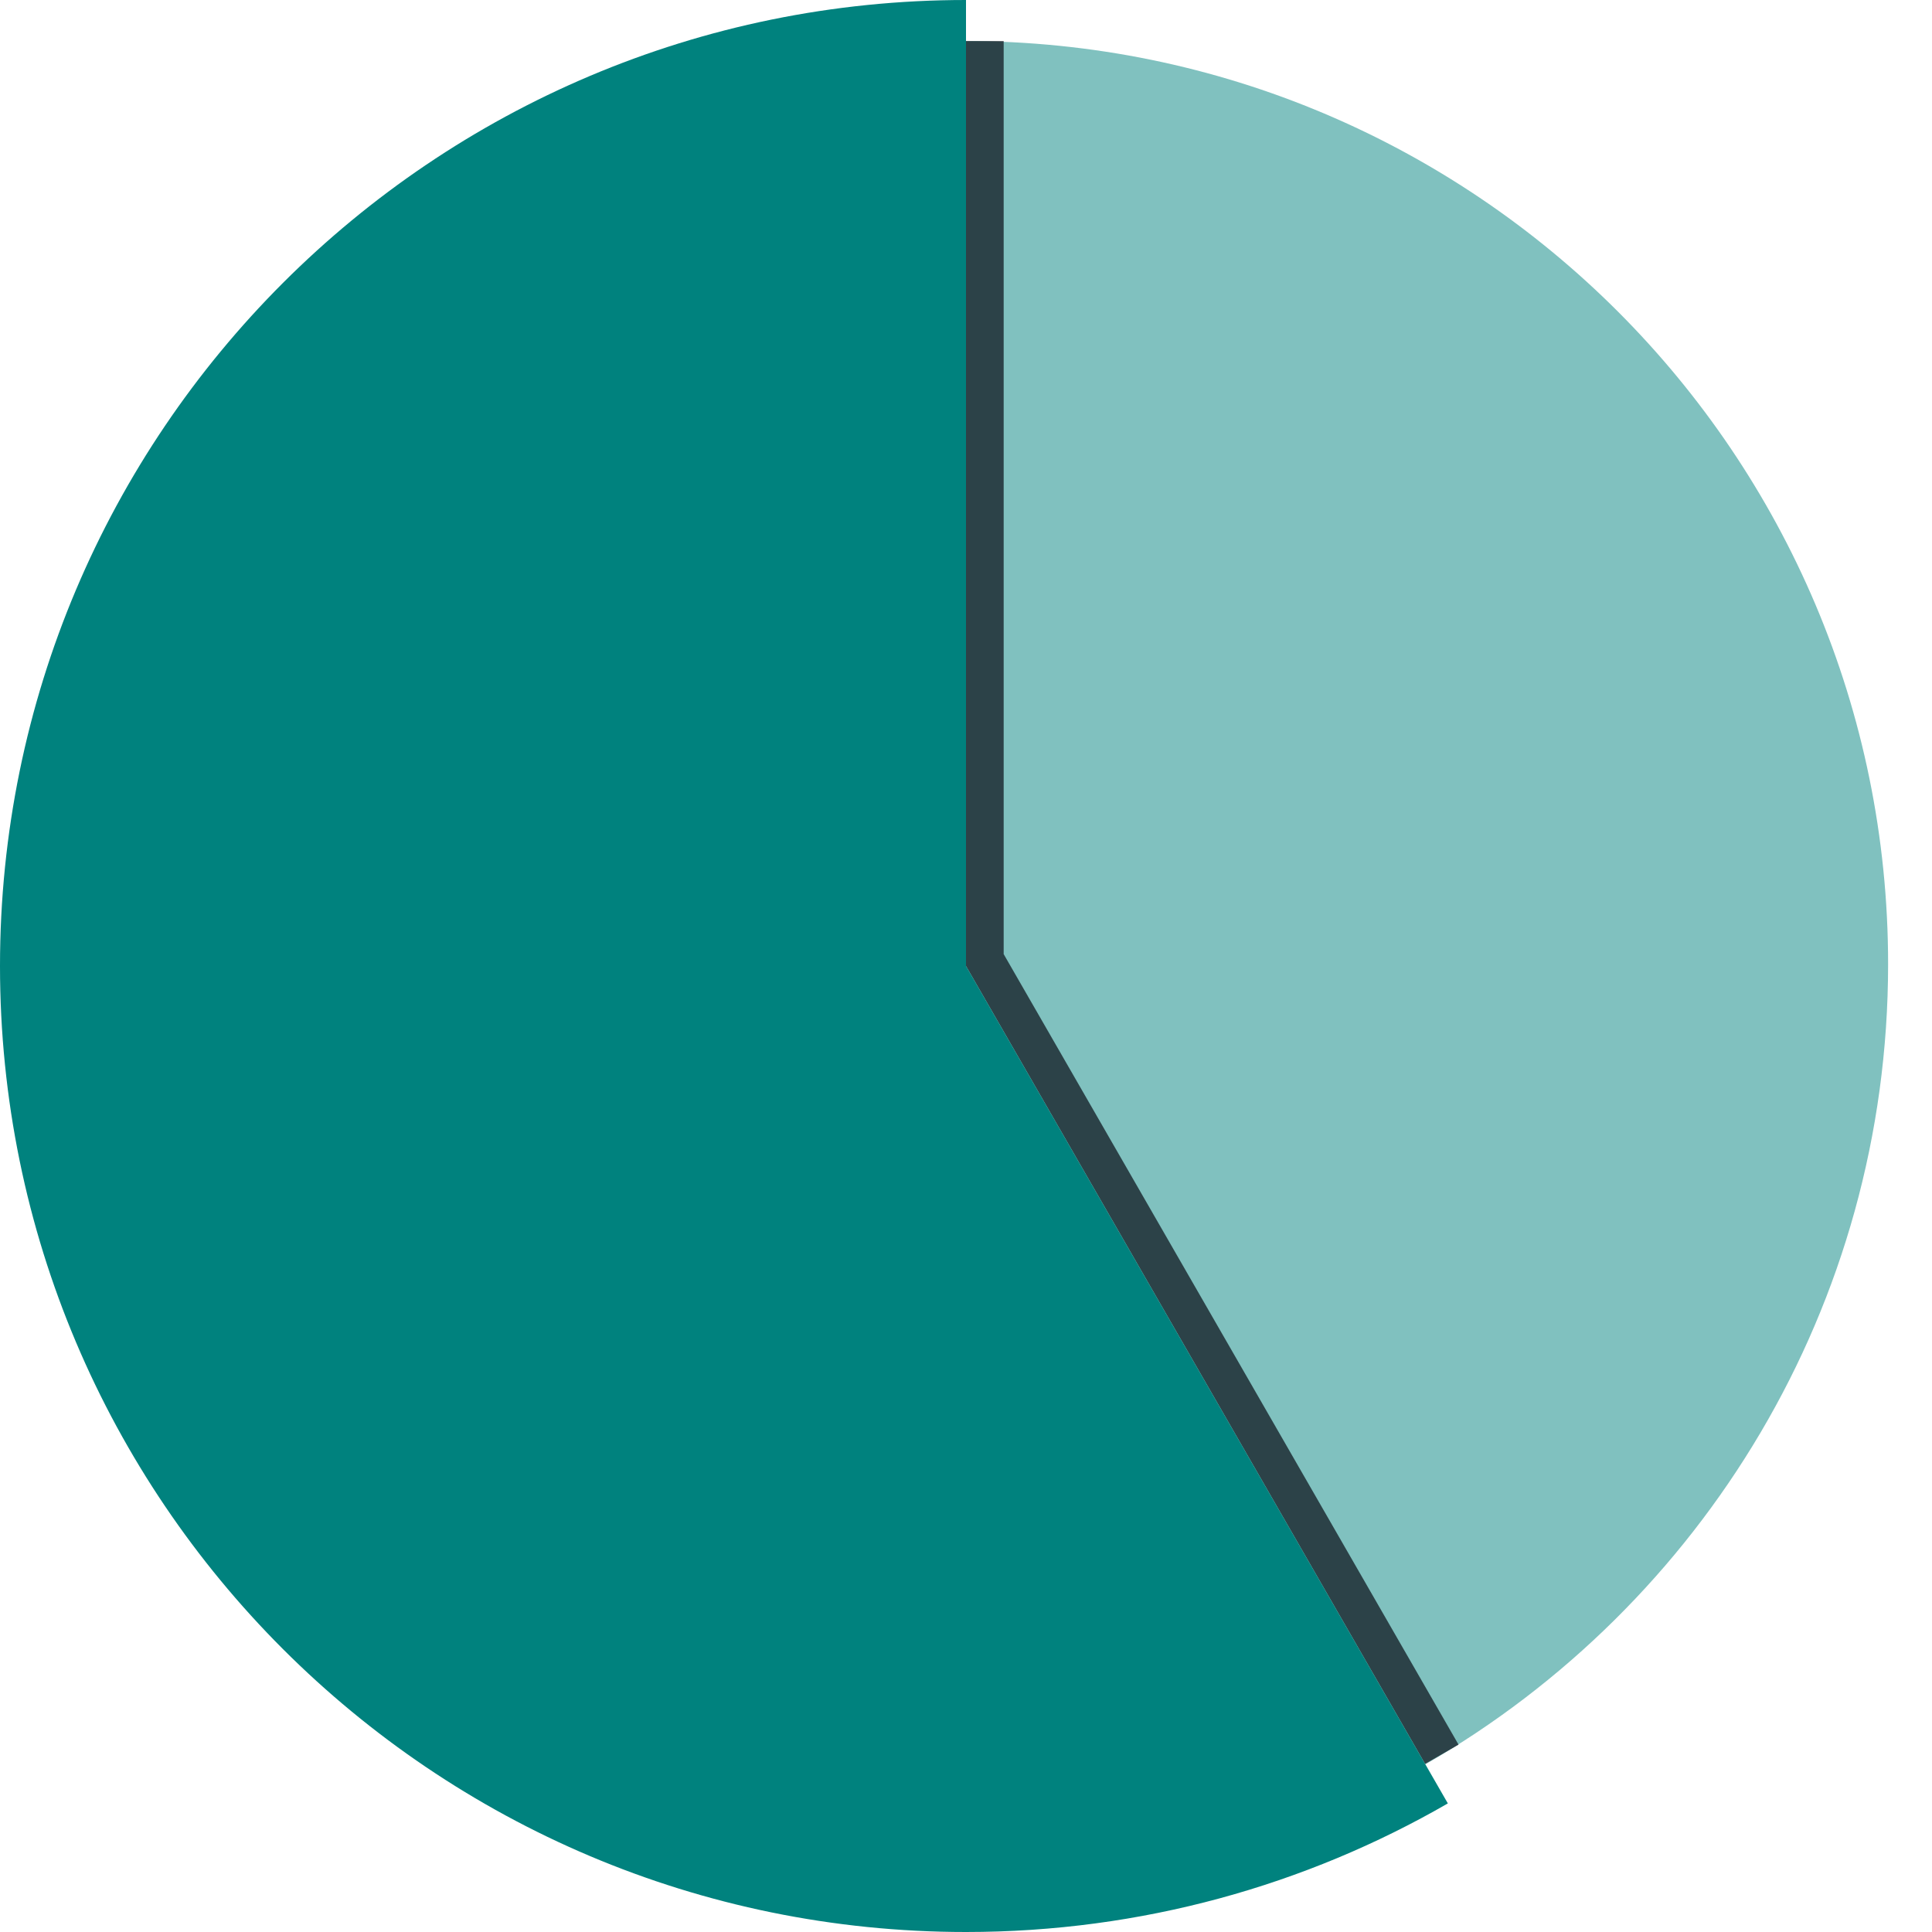 <?xml version="1.0" encoding="UTF-8"?><svg id="_41_" xmlns="http://www.w3.org/2000/svg" viewBox="0 0 2000 2000"><defs><style>.cls-1{fill:none;opacity:.75;stroke:#101820;stroke-miterlimit:10;stroke-width:40px;}.cls-2{fill:#00827e;}.cls-3{fill:#80c1bf;}</style></defs><path class="cls-3" d="M1954.56,998.04c0,354.16-192.67,663.31-478.92,828.37l-476.64-828.37V42.48c527.74,0,955.56,427.82,955.56,955.56Z"/><polyline class="cls-1" points="1019 42.48 1019 993.04 1492.55 1816.03"/><path class="cls-2" d="M1498.81,1866.89c-146.81,84.67-317.16,133.11-498.81,133.11C447.72,2000,0,1552.28,0,1000S447.72,0,1000,0V1000l498.81,866.89Z"/></svg>